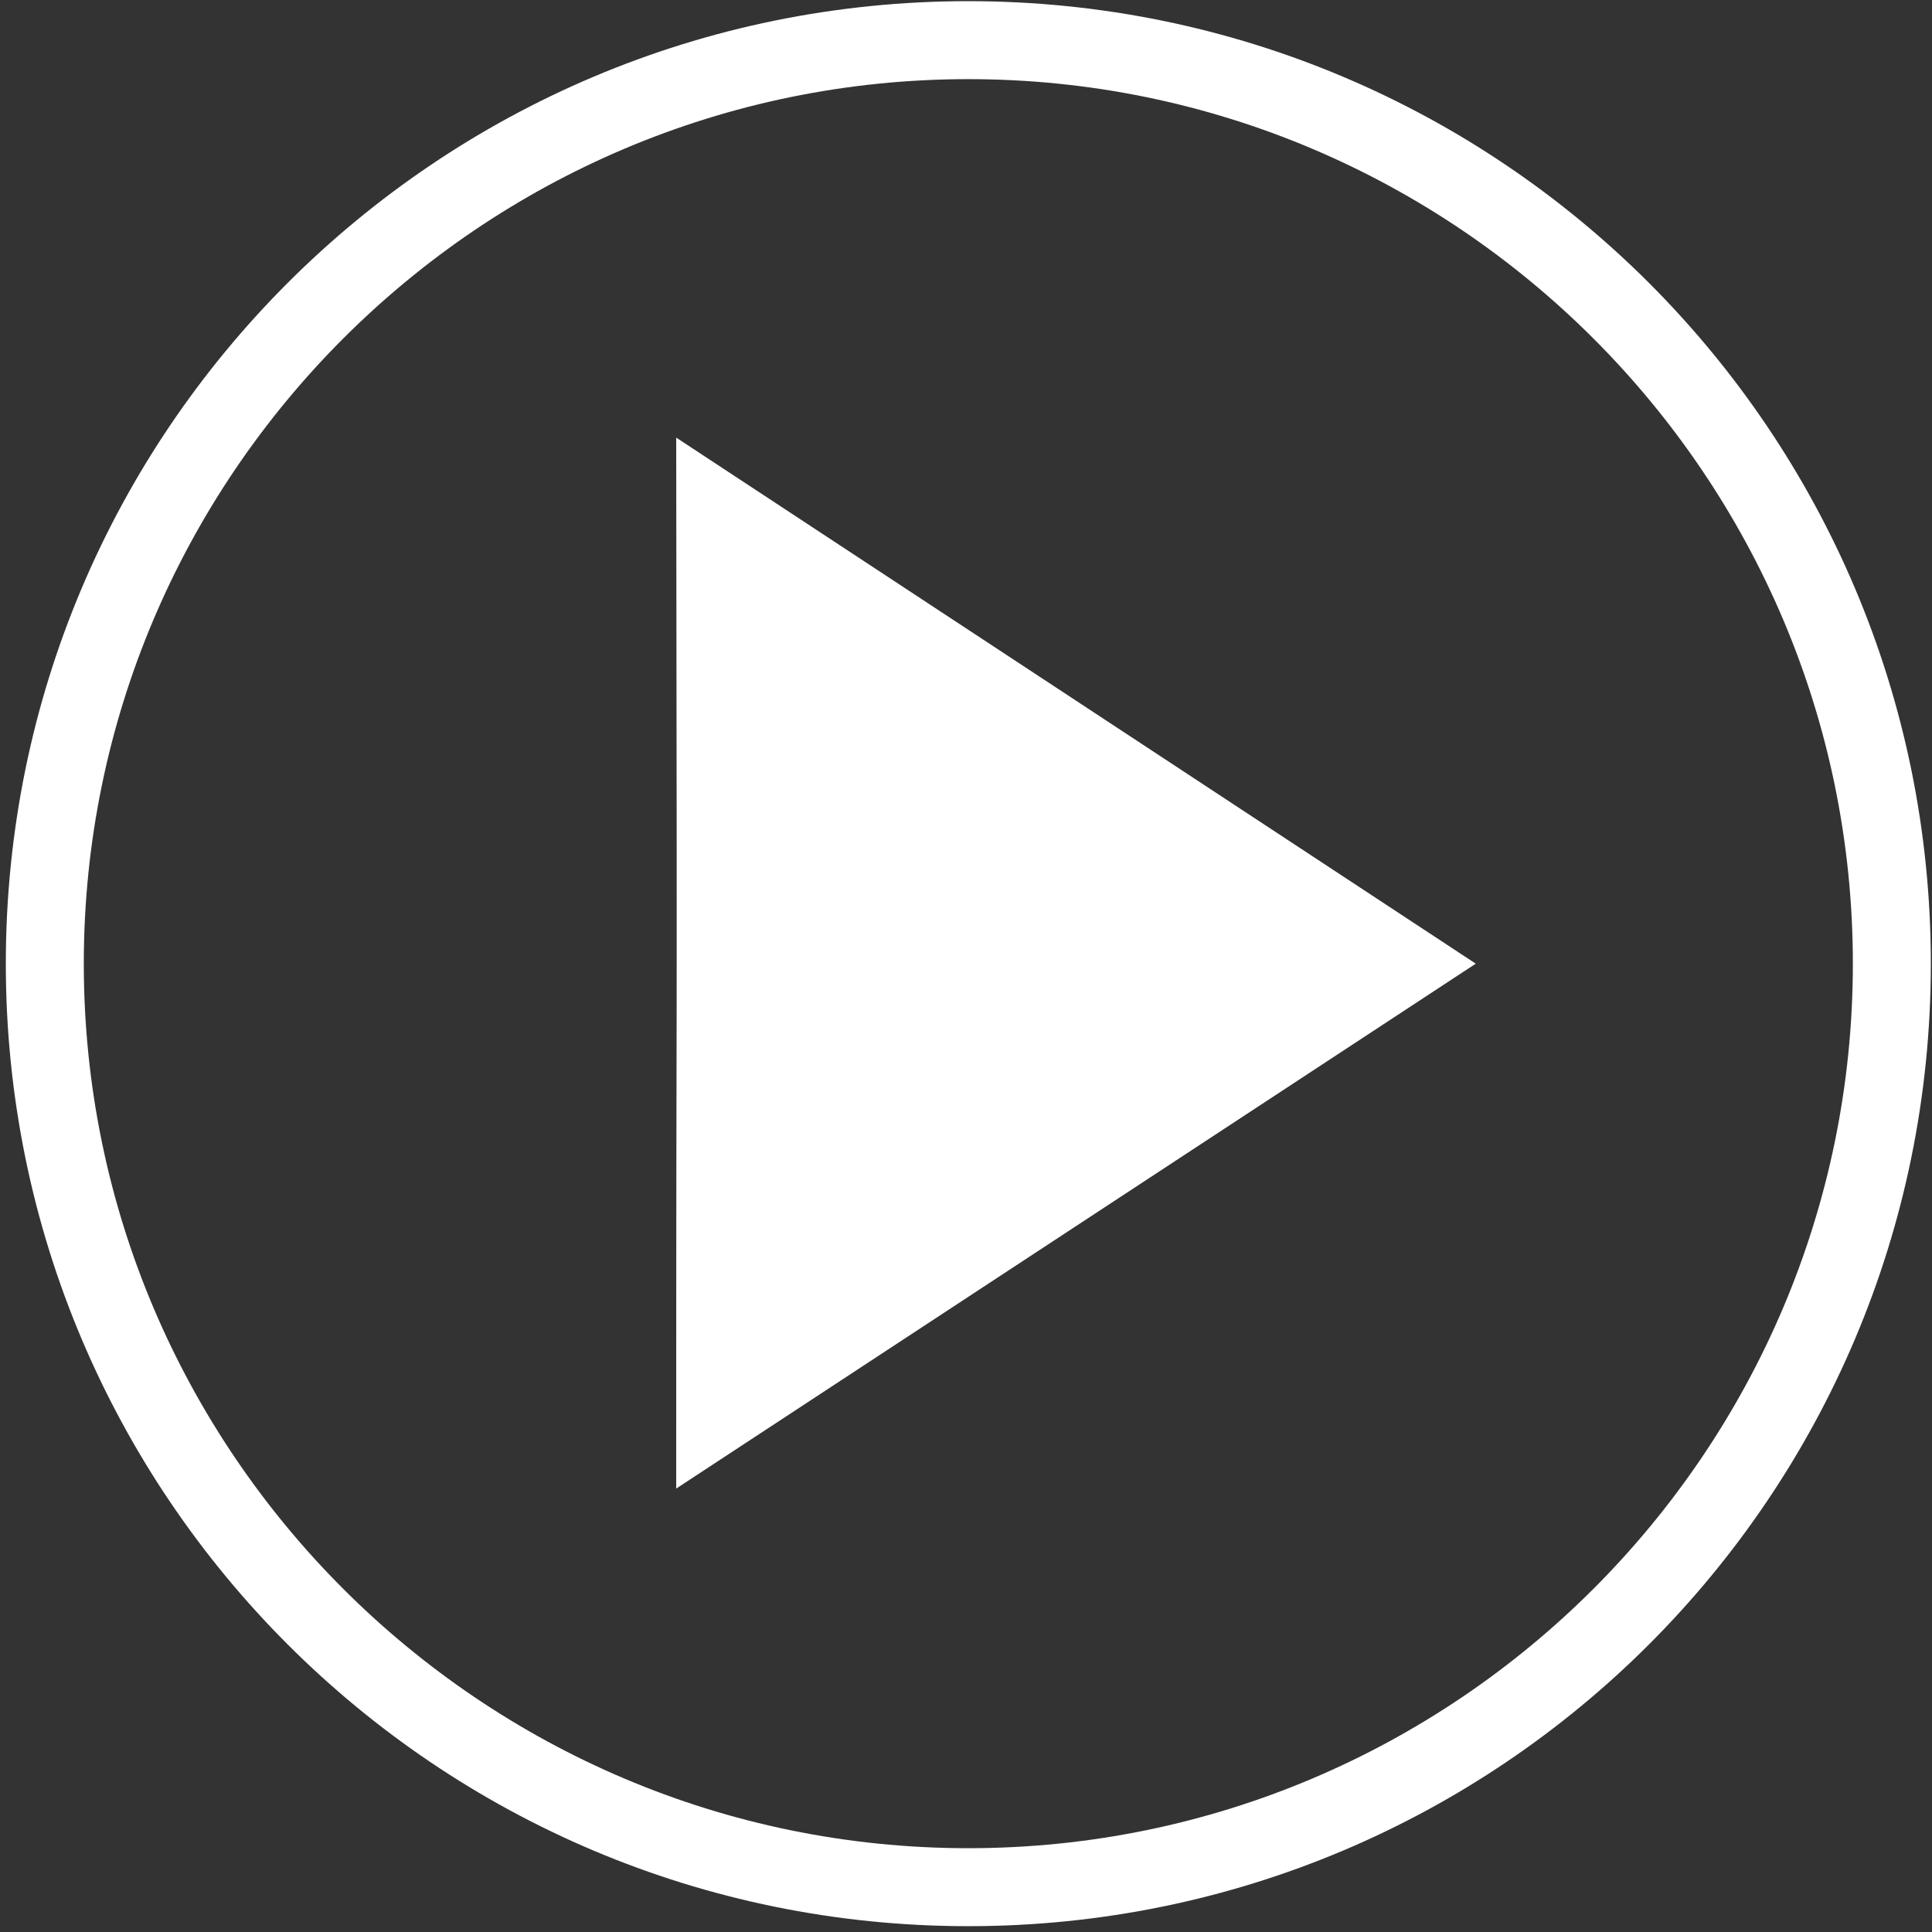 <?xml version="1.0" encoding="utf-8"?>
<!-- Generator: Adobe Illustrator 26.0.3, SVG Export Plug-In . SVG Version: 6.00 Build 0)  -->
<svg version="1.1" id="Capa_1" xmlns="http://www.w3.org/2000/svg" xmlns:xlink="http://www.w3.org/1999/xlink" x="0px" y="0px"
	 viewBox="0 0 166 166" style="enable-background:new 0 0 166 166;" xml:space="preserve">
<rect x="0" y="0" width="166" height="166" fill="#333333" stroke="none"/>
<style type="text/css">
	.st0{fill:#FFFFFF;}
</style>
<path class="st0" d="M83.2,6.8c41.9,0,76,34.1,76,76c0,41.9-34.1,76-76,76c-41.9,0-76-34.1-76-76C7.2,40.9,41.3,6.8,83.2,6.8
	 M83.2,0.1c-45.7,0-82.7,37-82.7,82.7s37,82.7,82.7,82.7s82.7-37,82.7-82.7S128.9,0.1,83.2,0.1L83.2,0.1z"/>
<path class="st0" d="M126.8,82.8L58.1,37.6c0.1,68.1,0,34.7,0,90.3L126.8,82.8z"/>
</svg>
